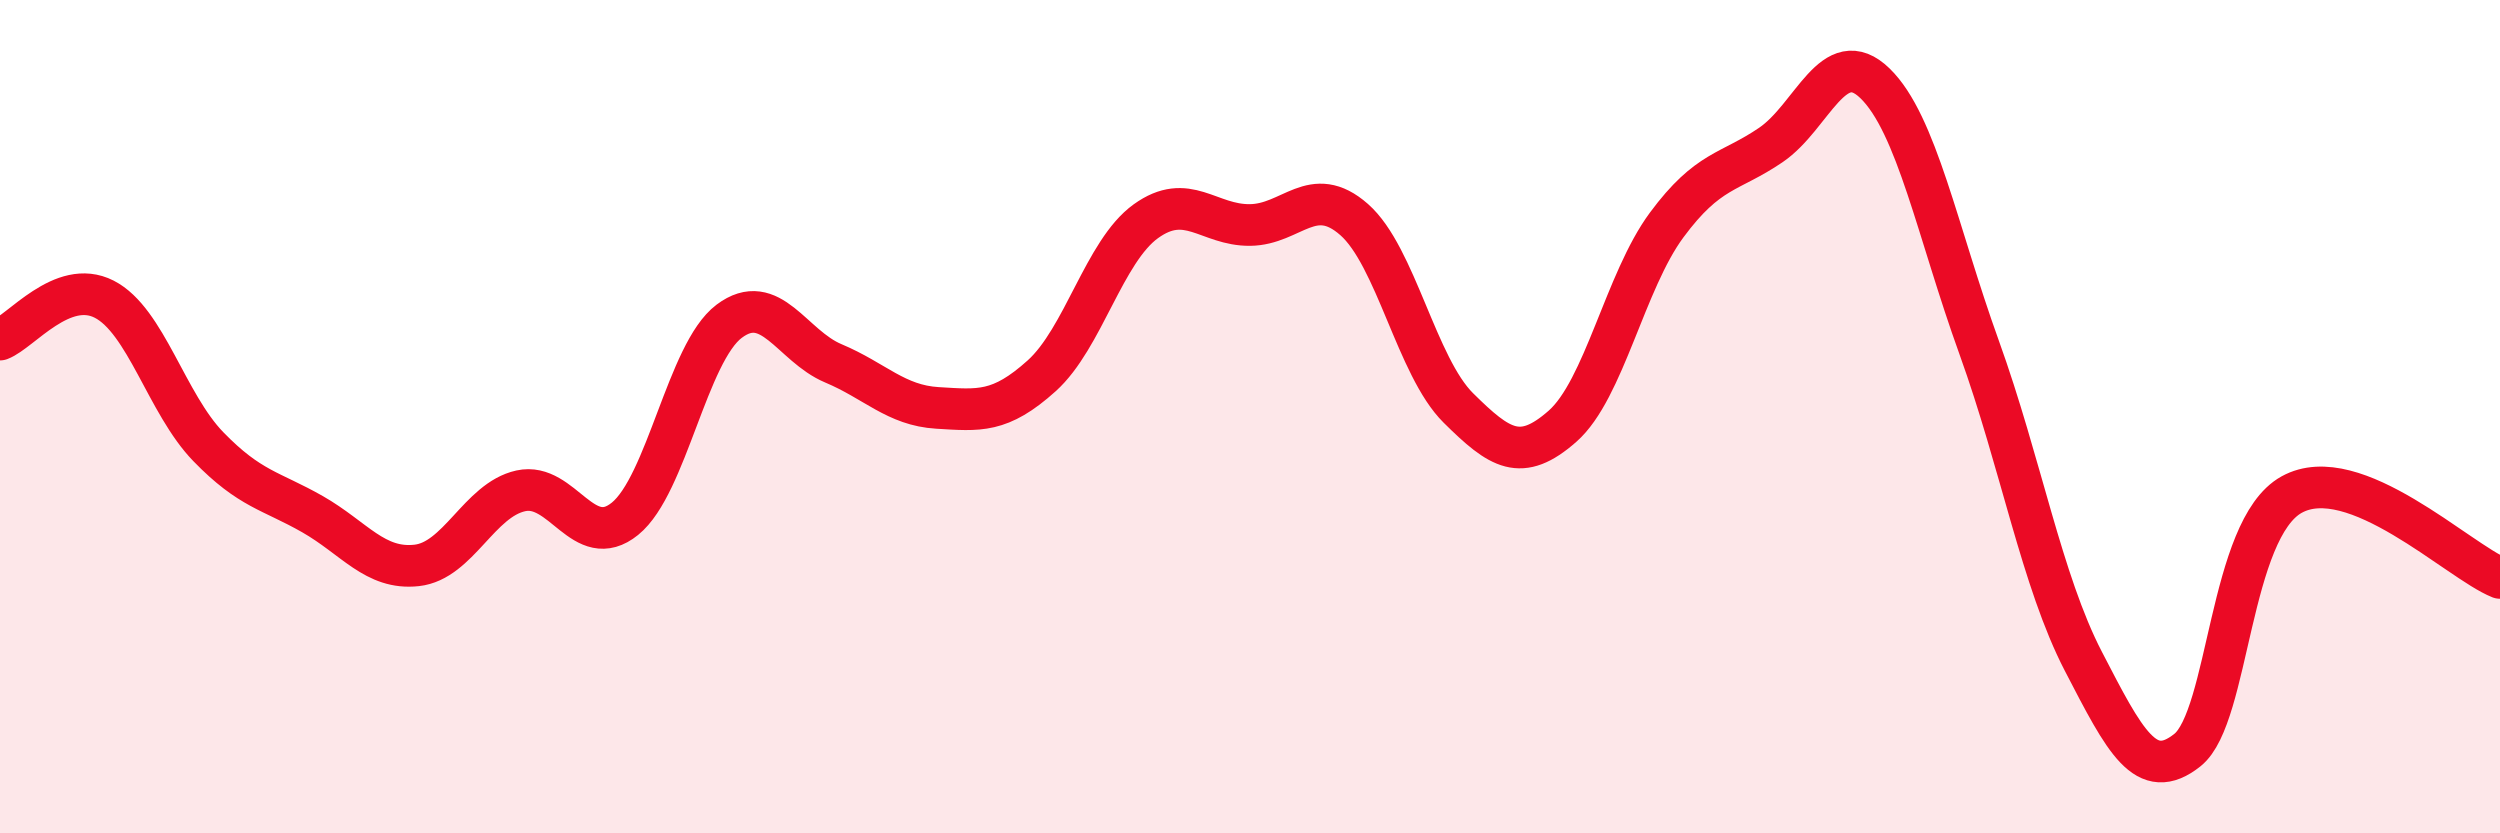 
    <svg width="60" height="20" viewBox="0 0 60 20" xmlns="http://www.w3.org/2000/svg">
      <path
        d="M 0,8.15 C 0.5,7.96 1.5,6.67 2.5,7.18 C 3.5,7.69 4,9.69 5,10.72 C 6,11.75 6.5,11.77 7.5,12.34 C 8.5,12.91 9,13.68 10,13.57 C 11,13.46 11.5,12 12.5,11.78 C 13.5,11.56 14,13.26 15,12.45 C 16,11.64 16.5,8.46 17.5,7.71 C 18.5,6.96 19,8.3 20,8.72 C 21,9.14 21.5,9.73 22.5,9.79 C 23.5,9.85 24,9.92 25,9.02 C 26,8.12 26.5,6.03 27.5,5.31 C 28.5,4.59 29,5.41 30,5.4 C 31,5.39 31.5,4.39 32.5,5.27 C 33.5,6.15 34,8.8 35,9.79 C 36,10.78 36.5,11.11 37.5,10.23 C 38.5,9.35 39,6.75 40,5.4 C 41,4.05 41.5,4.16 42.5,3.48 C 43.5,2.8 44,1.03 45,2 C 46,2.97 46.5,5.57 47.5,8.34 C 48.5,11.11 49,13.94 50,15.87 C 51,17.8 51.5,18.8 52.5,18 C 53.5,17.2 53.5,12.7 55,11.87 C 56.5,11.04 59,13.47 60,13.87L60 20L0 20Z"
        fill="#EB0A25"
        opacity="0.1"
        stroke-linecap="round"
        stroke-linejoin="round"
      />
      <path
        d="M 0,8.15 C 0.5,7.96 1.5,6.67 2.5,7.18 C 3.5,7.69 4,9.69 5,10.72 C 6,11.75 6.5,11.77 7.5,12.34 C 8.5,12.91 9,13.68 10,13.57 C 11,13.46 11.5,12 12.5,11.78 C 13.5,11.56 14,13.26 15,12.45 C 16,11.64 16.5,8.46 17.5,7.71 C 18.5,6.96 19,8.3 20,8.72 C 21,9.14 21.5,9.73 22.5,9.79 C 23.5,9.85 24,9.92 25,9.02 C 26,8.12 26.5,6.03 27.5,5.31 C 28.5,4.59 29,5.41 30,5.4 C 31,5.39 31.5,4.39 32.5,5.27 C 33.5,6.15 34,8.8 35,9.79 C 36,10.78 36.5,11.11 37.5,10.23 C 38.5,9.35 39,6.75 40,5.4 C 41,4.05 41.5,4.16 42.5,3.48 C 43.5,2.8 44,1.03 45,2 C 46,2.97 46.5,5.57 47.5,8.34 C 48.5,11.11 49,13.94 50,15.87 C 51,17.8 51.5,18.8 52.5,18 C 53.5,17.2 53.5,12.7 55,11.87 C 56.5,11.04 59,13.47 60,13.87"
        stroke="#EB0A25"
        stroke-width="1"
        fill="none"
        stroke-linecap="round"
        stroke-linejoin="round"
      />
    </svg>
  